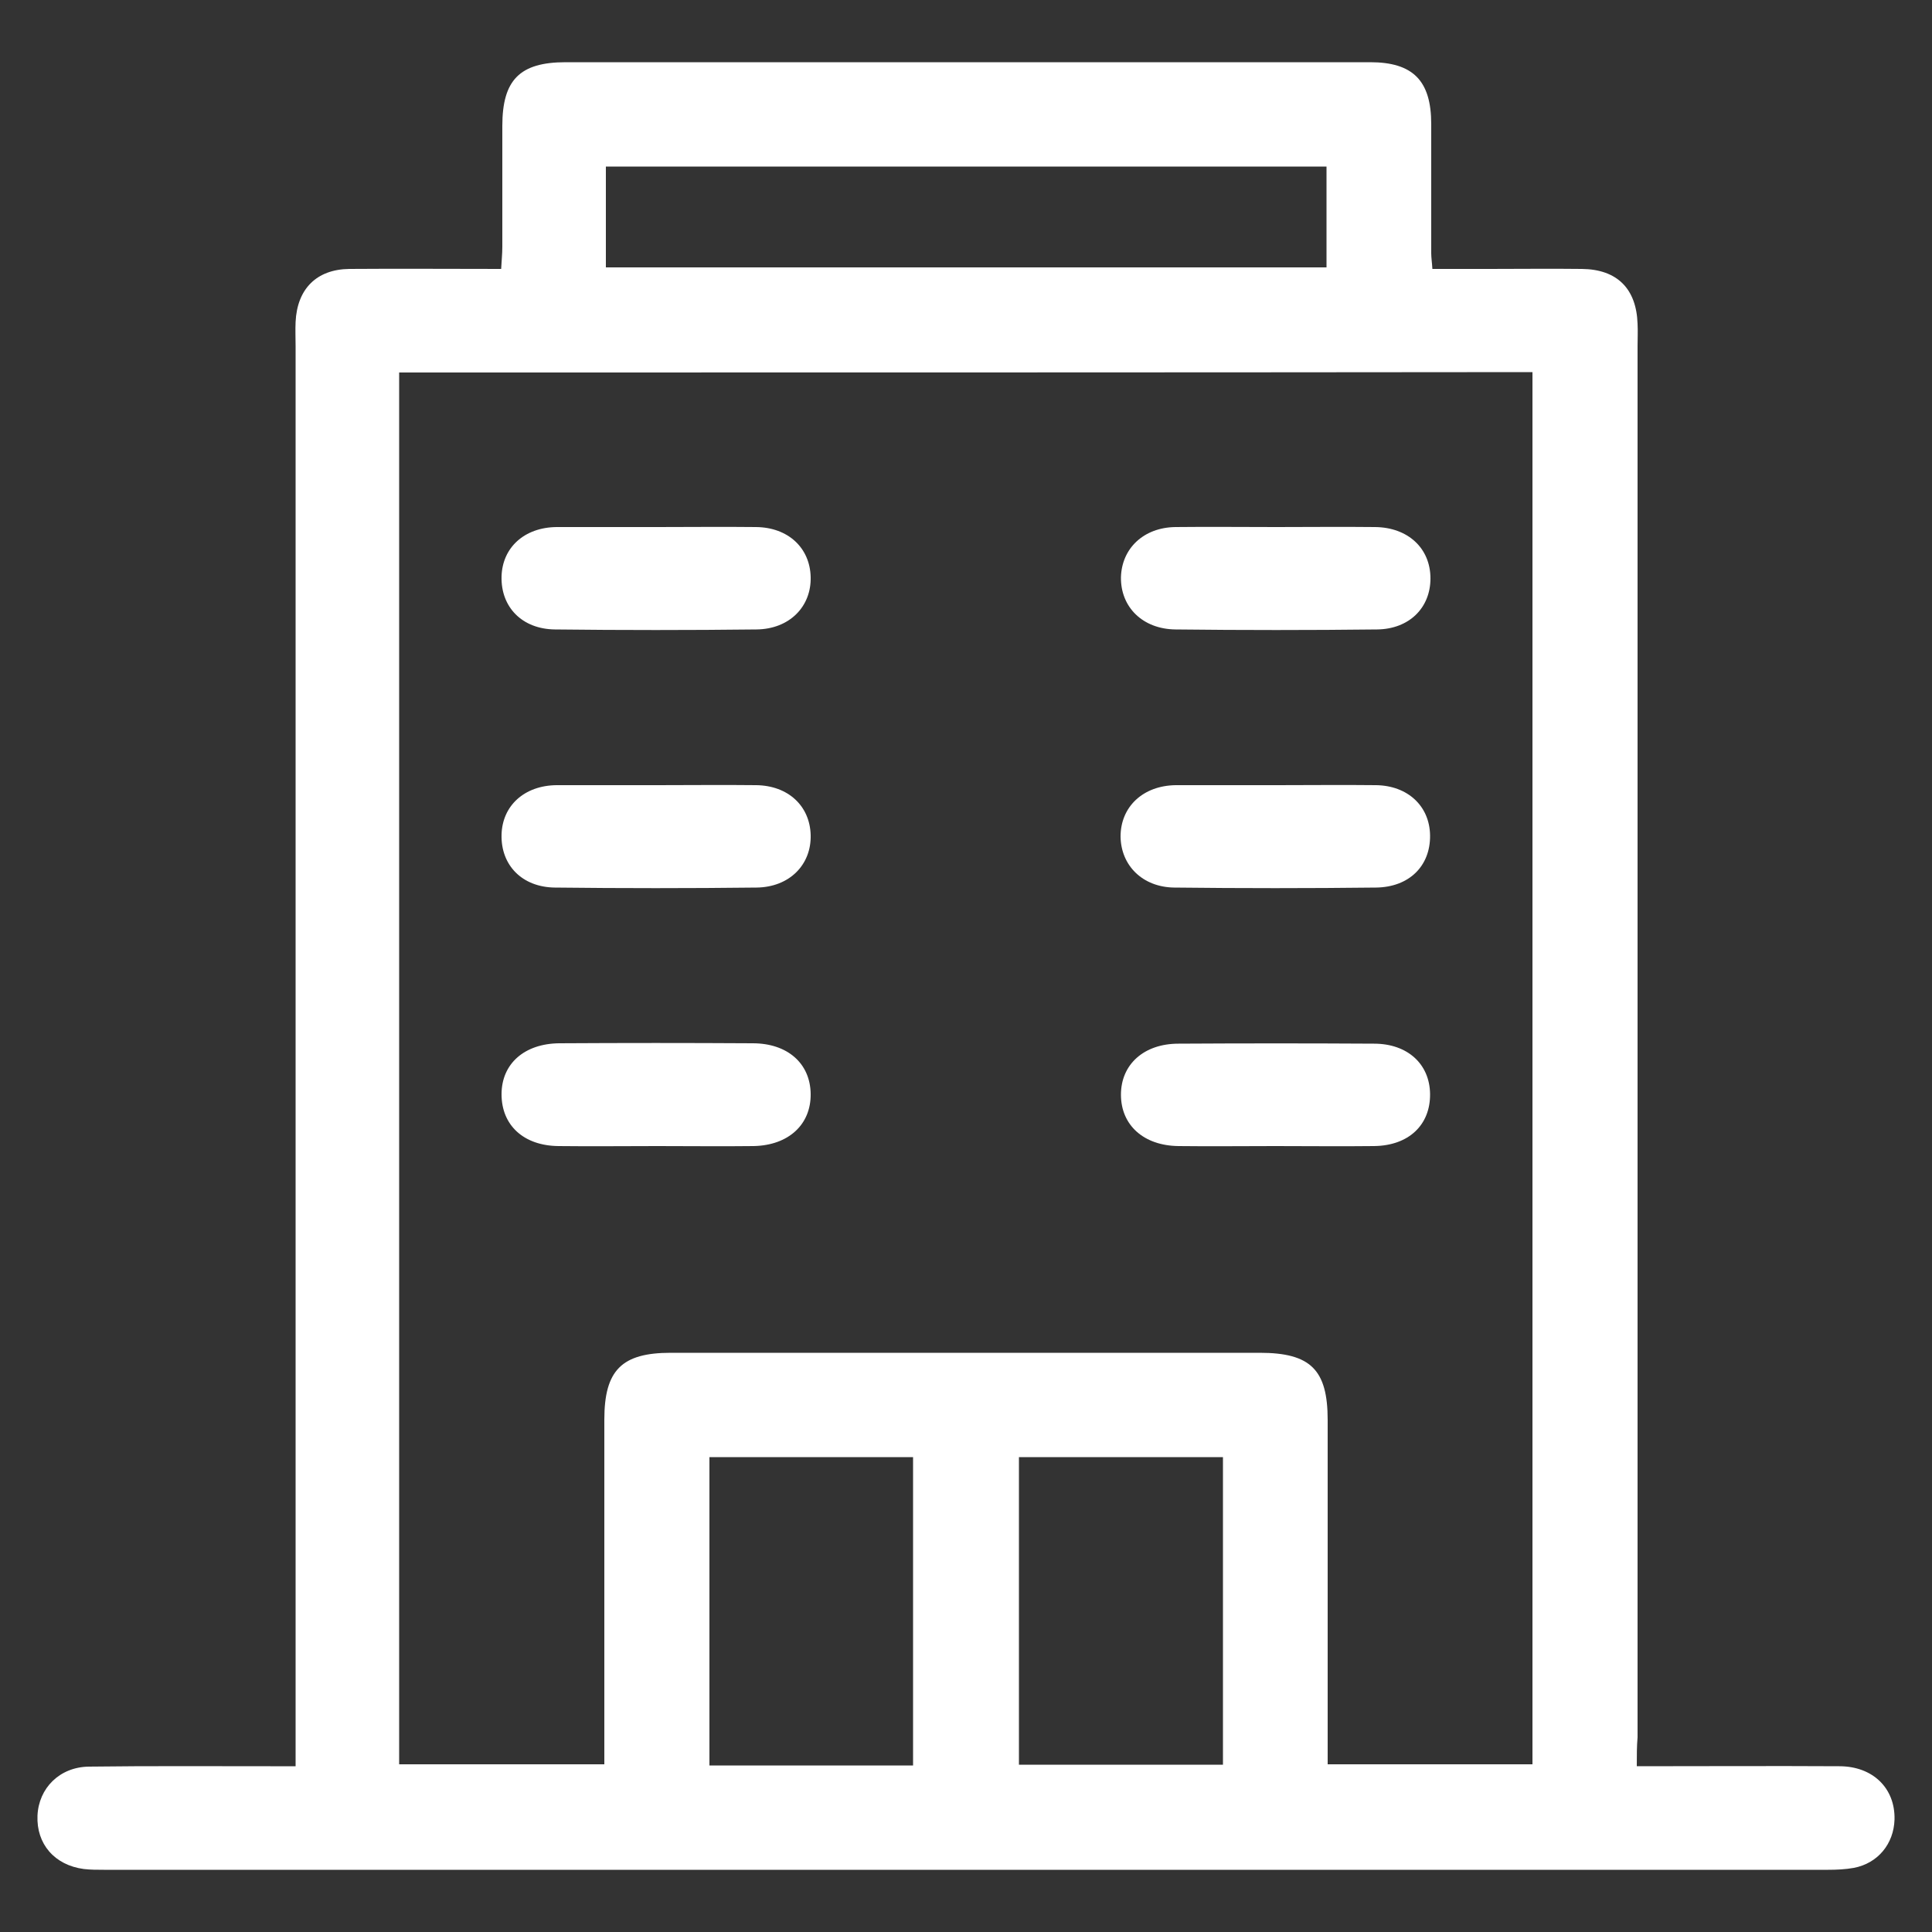 <?xml version="1.0" encoding="utf-8"?>
<!-- Generator: Adobe Illustrator 26.2.1, SVG Export Plug-In . SVG Version: 6.00 Build 0)  -->
<svg version="1.1" id="Camada_1" xmlns="http://www.w3.org/2000/svg" xmlns:xlink="http://www.w3.org/1999/xlink" x="0px" y="0px"
	 viewBox="0 0 500 500" style="enable-background:new 0 0 500 500;" xml:space="preserve">
<rect x="0" y="0" width="500" height="500" fill="#333333" stroke="none"/>
<style type="text/css">
	.st0{fill:#FFFFFF;}
</style>
<g>
	<path class="st0" d="M423.6,457.1c18,0,35.2-0.1,52.4,0c8.7,0,14.5,5.7,14.3,13.8c-0.2,6.3-4.3,11.3-10.5,12.5
		c-2.2,0.4-4.5,0.5-6.7,0.5c-148.7,0-297.5,0-446.2,0c-1.7,0-3.5,0-5.2-0.2c-7.6-1-12.3-6.5-12-13.8c0.3-7.1,5.7-12.6,13.3-12.7
		c15.7-0.2,31.3-0.1,47-0.1c1.9,0,3.8,0,6.5,0c0-2.5,0-4.7,0-6.9c0-120.2,0-240.4,0-360.6c0-2.1-0.1-4.2,0-6.3
		c0.4-8.5,5.4-13.6,13.9-13.7c12.9-0.1,25.7,0,39.3,0c0.1-2,0.3-3.9,0.3-5.7c0-10.4,0-20.9,0-31.3c0-11.9,4.5-16.5,16.4-16.5
		c55,0,109.9,0,164.9,0c14.4,0,28.9,0,43.3,0c11.1,0,15.8,4.8,15.8,16c0,11.1,0,22.3,0,33.4c0,1.2,0.2,2.4,0.3,4.1
		c5.1,0,9.9,0,14.7,0c8,0,16-0.1,24,0c9.1,0.1,14.1,5.1,14.4,14.2c0.1,1.9,0,3.8,0,5.7c0,120,0,240.1,0,360.1
		C423.6,451.9,423.6,454.2,423.6,457.1z M103.3,96.4c0,120.5,0,240.4,0,360.2c17.9,0,35.3,0,53.1,0c0-2.5,0-4.6,0-6.7
		c0-27.5,0-55,0-82.5c0-12.8,4.5-17.3,17.2-17.3c50.8,0,101.6,0,152.4,0c13.2,0,17.6,4.4,17.6,17.4c0,27.7,0,55.3,0,83
		c0,2,0,4,0,6.1c18.2,0,35.6,0,53,0c0-120.3,0-240.2,0-360.3C298.7,96.4,201.2,96.4,103.3,96.4z M343.3,43.1
		c-62.5,0-124.5,0-186.5,0c0,9,0,17.6,0,26.1c62.4,0,124.3,0,186.5,0C343.3,60.3,343.3,51.9,343.3,43.1z M236.3,456.9
		c0-26.9,0-53.2,0-79.8c-17.7,0-35.1,0-52.7,0c0,26.7,0,53.2,0,79.8C201.2,456.9,218.5,456.9,236.3,456.9z M263.7,456.7
		c18,0,35.4,0,52.8,0c0-26.7,0-53,0-79.6c-17.7,0-35.2,0-52.8,0C263.7,403.8,263.7,430.1,263.7,456.7z"/>
	<path class="st0" d="M330.3,136.4c8.5,0,17-0.1,25.6,0c8.5,0.1,14.3,5.5,14.3,13.3c0,7.6-5.5,13.1-13.8,13.2
		c-17.4,0.2-34.8,0.2-52.2,0c-8.5-0.1-14.2-5.8-14.1-13.5c0.2-7.5,5.9-12.9,14.1-13C312.9,136.3,321.6,136.4,330.3,136.4z"/>
	<path class="st0" d="M330.5,203.2c8.5,0,17-0.1,25.6,0c8.2,0.1,13.9,5.4,14,13c0.1,7.9-5.4,13.4-14,13.5c-17.4,0.2-34.8,0.2-52.2,0
		c-8.2-0.1-13.8-5.7-13.9-13.2c0-7.7,5.8-13.2,14.3-13.3C313.1,203.2,321.8,203.2,330.5,203.2z"/>
	<path class="st0" d="M330,296.6c-8.3,0-16.7,0.1-25,0c-9-0.1-14.9-5.4-14.9-13.3c0-7.8,5.9-13.2,14.9-13.2
		c16.9-0.1,33.7-0.1,50.6,0c8.7,0,14.4,5.3,14.5,13c0.1,8-5.5,13.4-14.5,13.5C347.1,296.7,338.6,296.6,330,296.6z"/>
	<path class="st0" d="M170.1,136.4c8.5,0,17-0.1,25.6,0c8.3,0.1,13.9,5.4,14.1,12.9c0.2,7.7-5.5,13.5-14,13.6
		c-17.4,0.2-34.8,0.2-52.2,0c-8.5-0.1-14-5.8-13.8-13.7c0.2-7.5,5.9-12.7,14.2-12.8C152.7,136.4,161.4,136.4,170.1,136.4z"/>
	<path class="st0" d="M170.1,203.2c8.5,0,17-0.1,25.6,0c8.3,0.1,13.9,5.4,14.1,12.9c0.2,7.7-5.5,13.5-14,13.6
		c-17.4,0.2-34.8,0.2-52.2,0c-8.5-0.1-14-5.8-13.8-13.7c0.2-7.5,5.9-12.7,14.2-12.8C152.7,203.2,161.4,203.2,170.1,203.2z"/>
	<path class="st0" d="M170.1,296.6c-8.5,0-17,0.1-25.6,0c-9-0.1-14.7-5.4-14.7-13.4c0-7.9,5.9-13.1,14.9-13.2
		c16.7-0.1,33.4-0.1,50.1,0c9,0,14.9,5.2,15,13.1c0.1,7.9-5.7,13.3-14.7,13.5C186.8,296.7,178.5,296.6,170.1,296.6z"/>
</g>
</svg>
